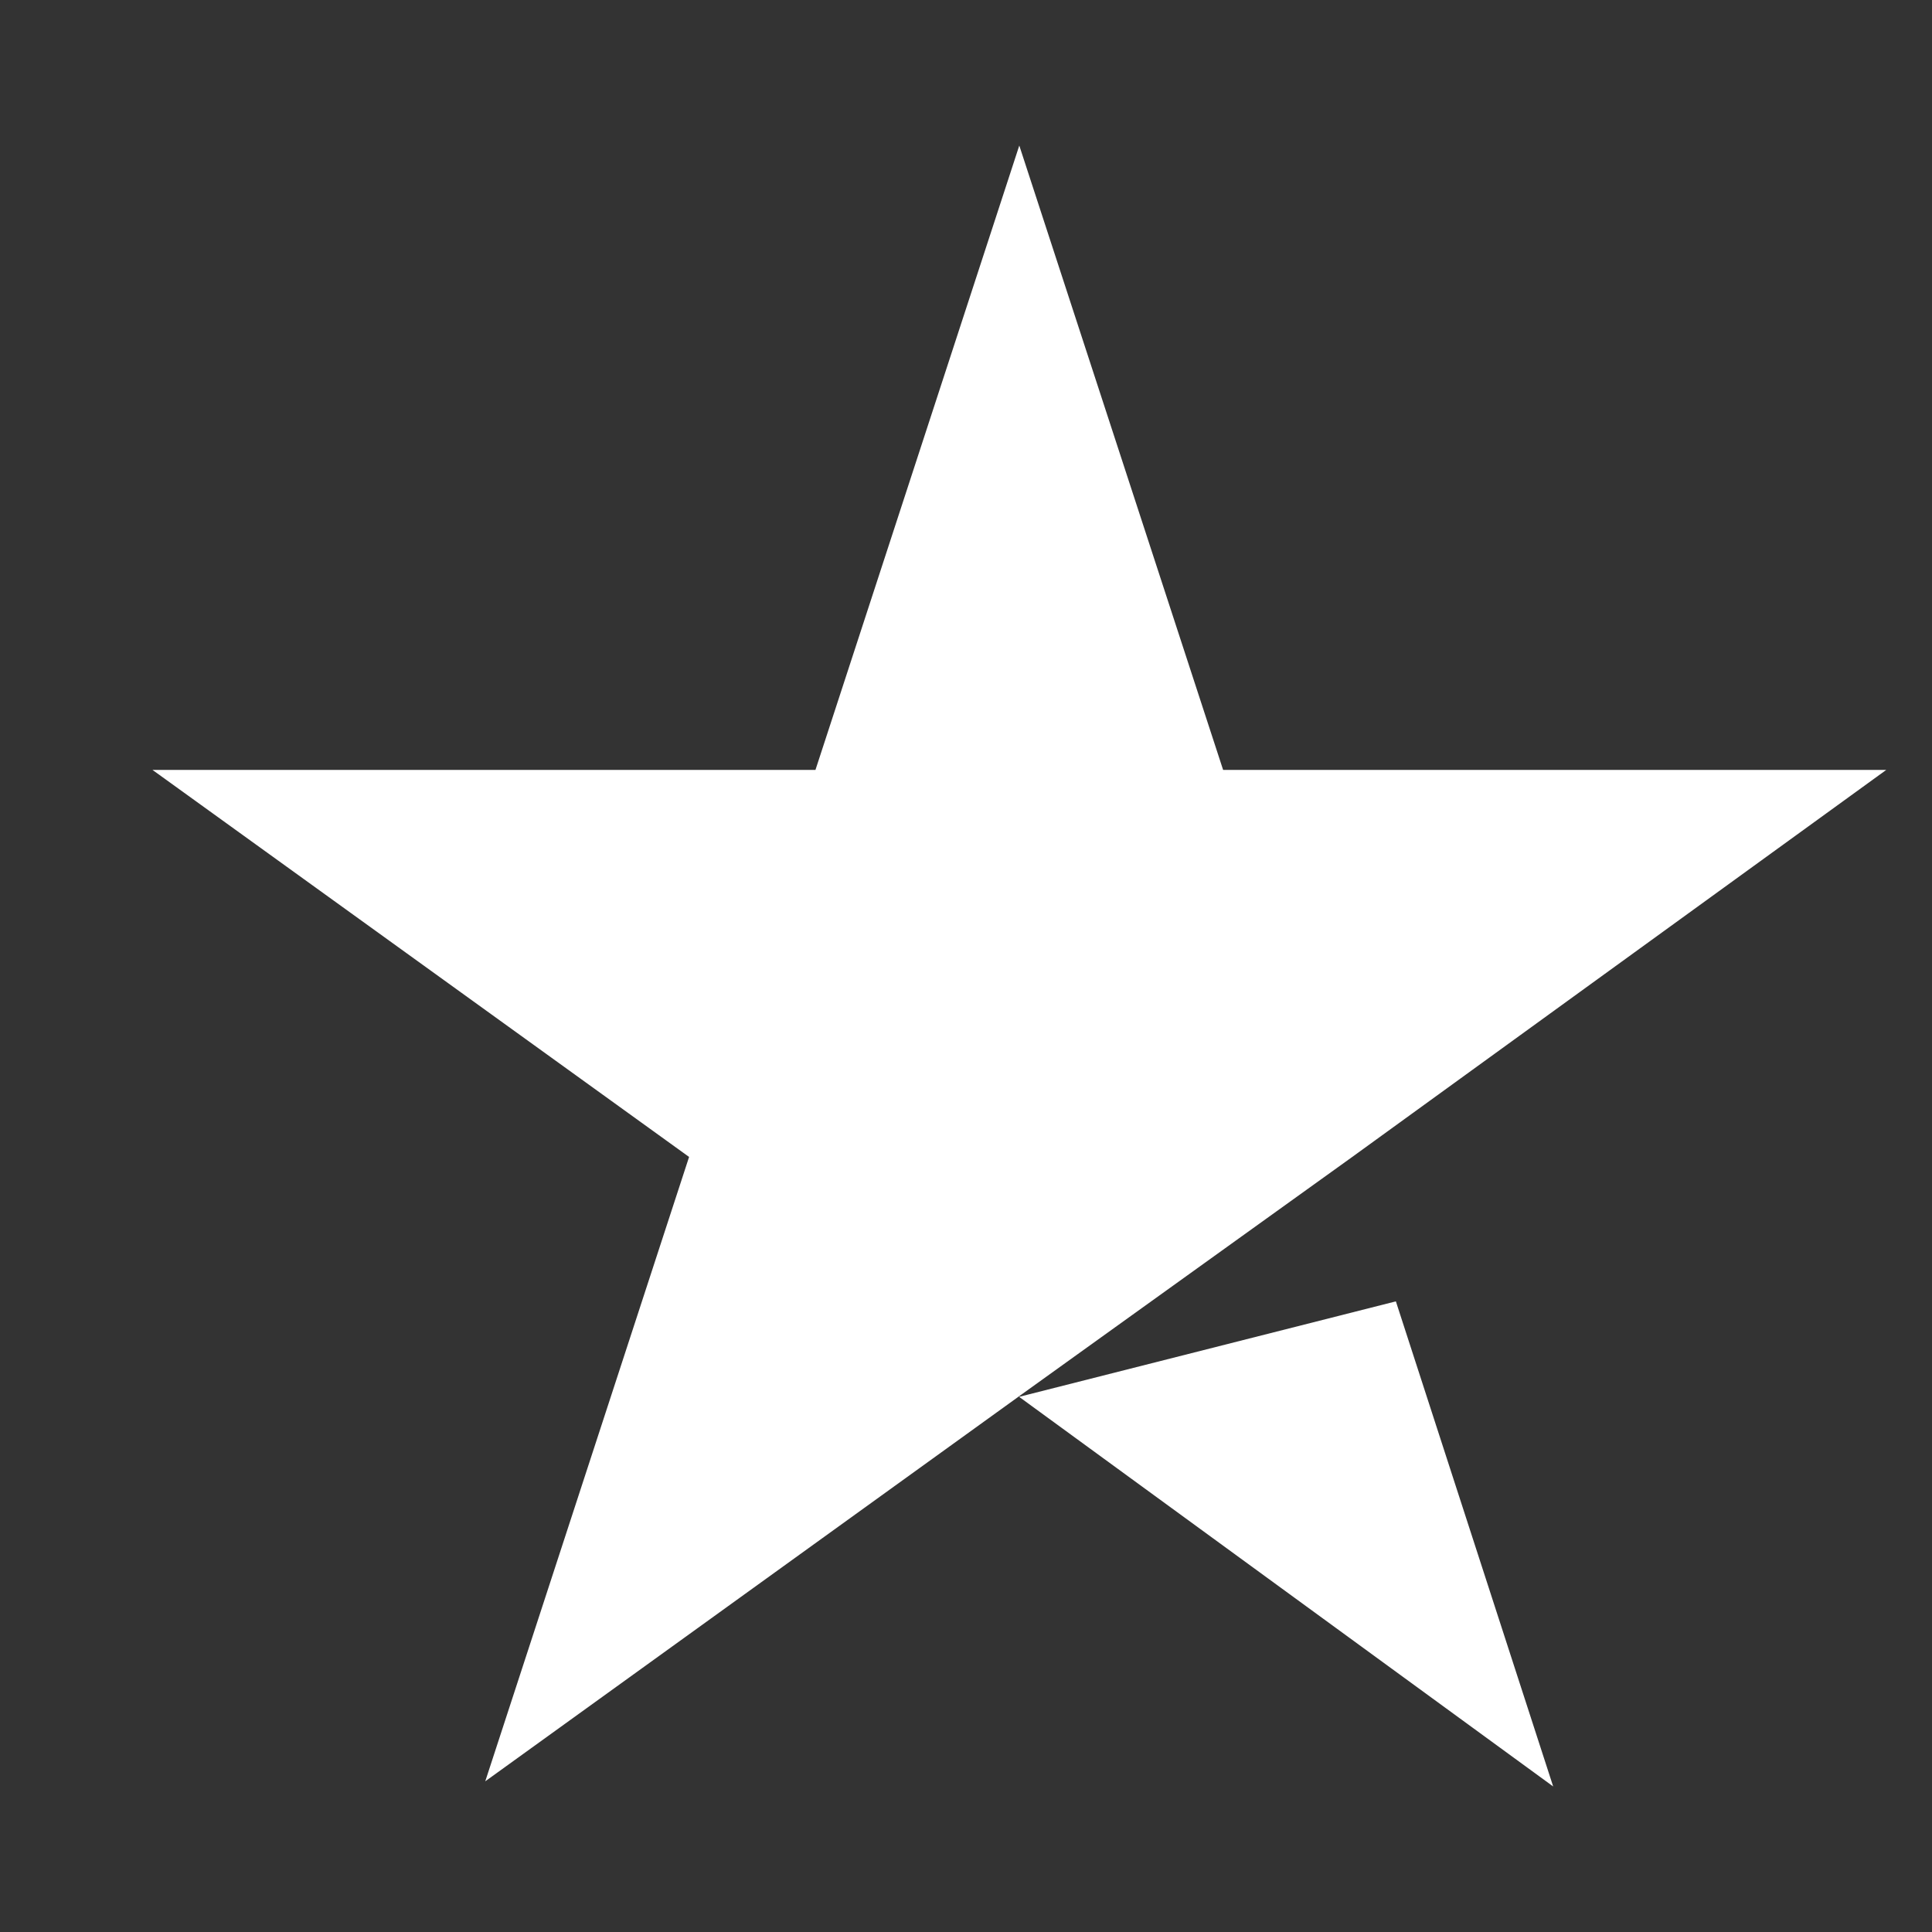 <svg xmlns="http://www.w3.org/2000/svg" width="12" height="12" viewBox="0 0 12 12"><rect x="0" y="0" width="12" height="12" fill="#333333" stroke="none"/><g><g><path fill="#fff" d="M11.716 4.782L8.399 7.186 6.347 8.66l-3.333 2.404L4.28 7.186.947 4.782h4.118L6.331.904l1.266 3.878zM6.33 8.676l2.34-.593.977 3.013z"/></g></g></svg>